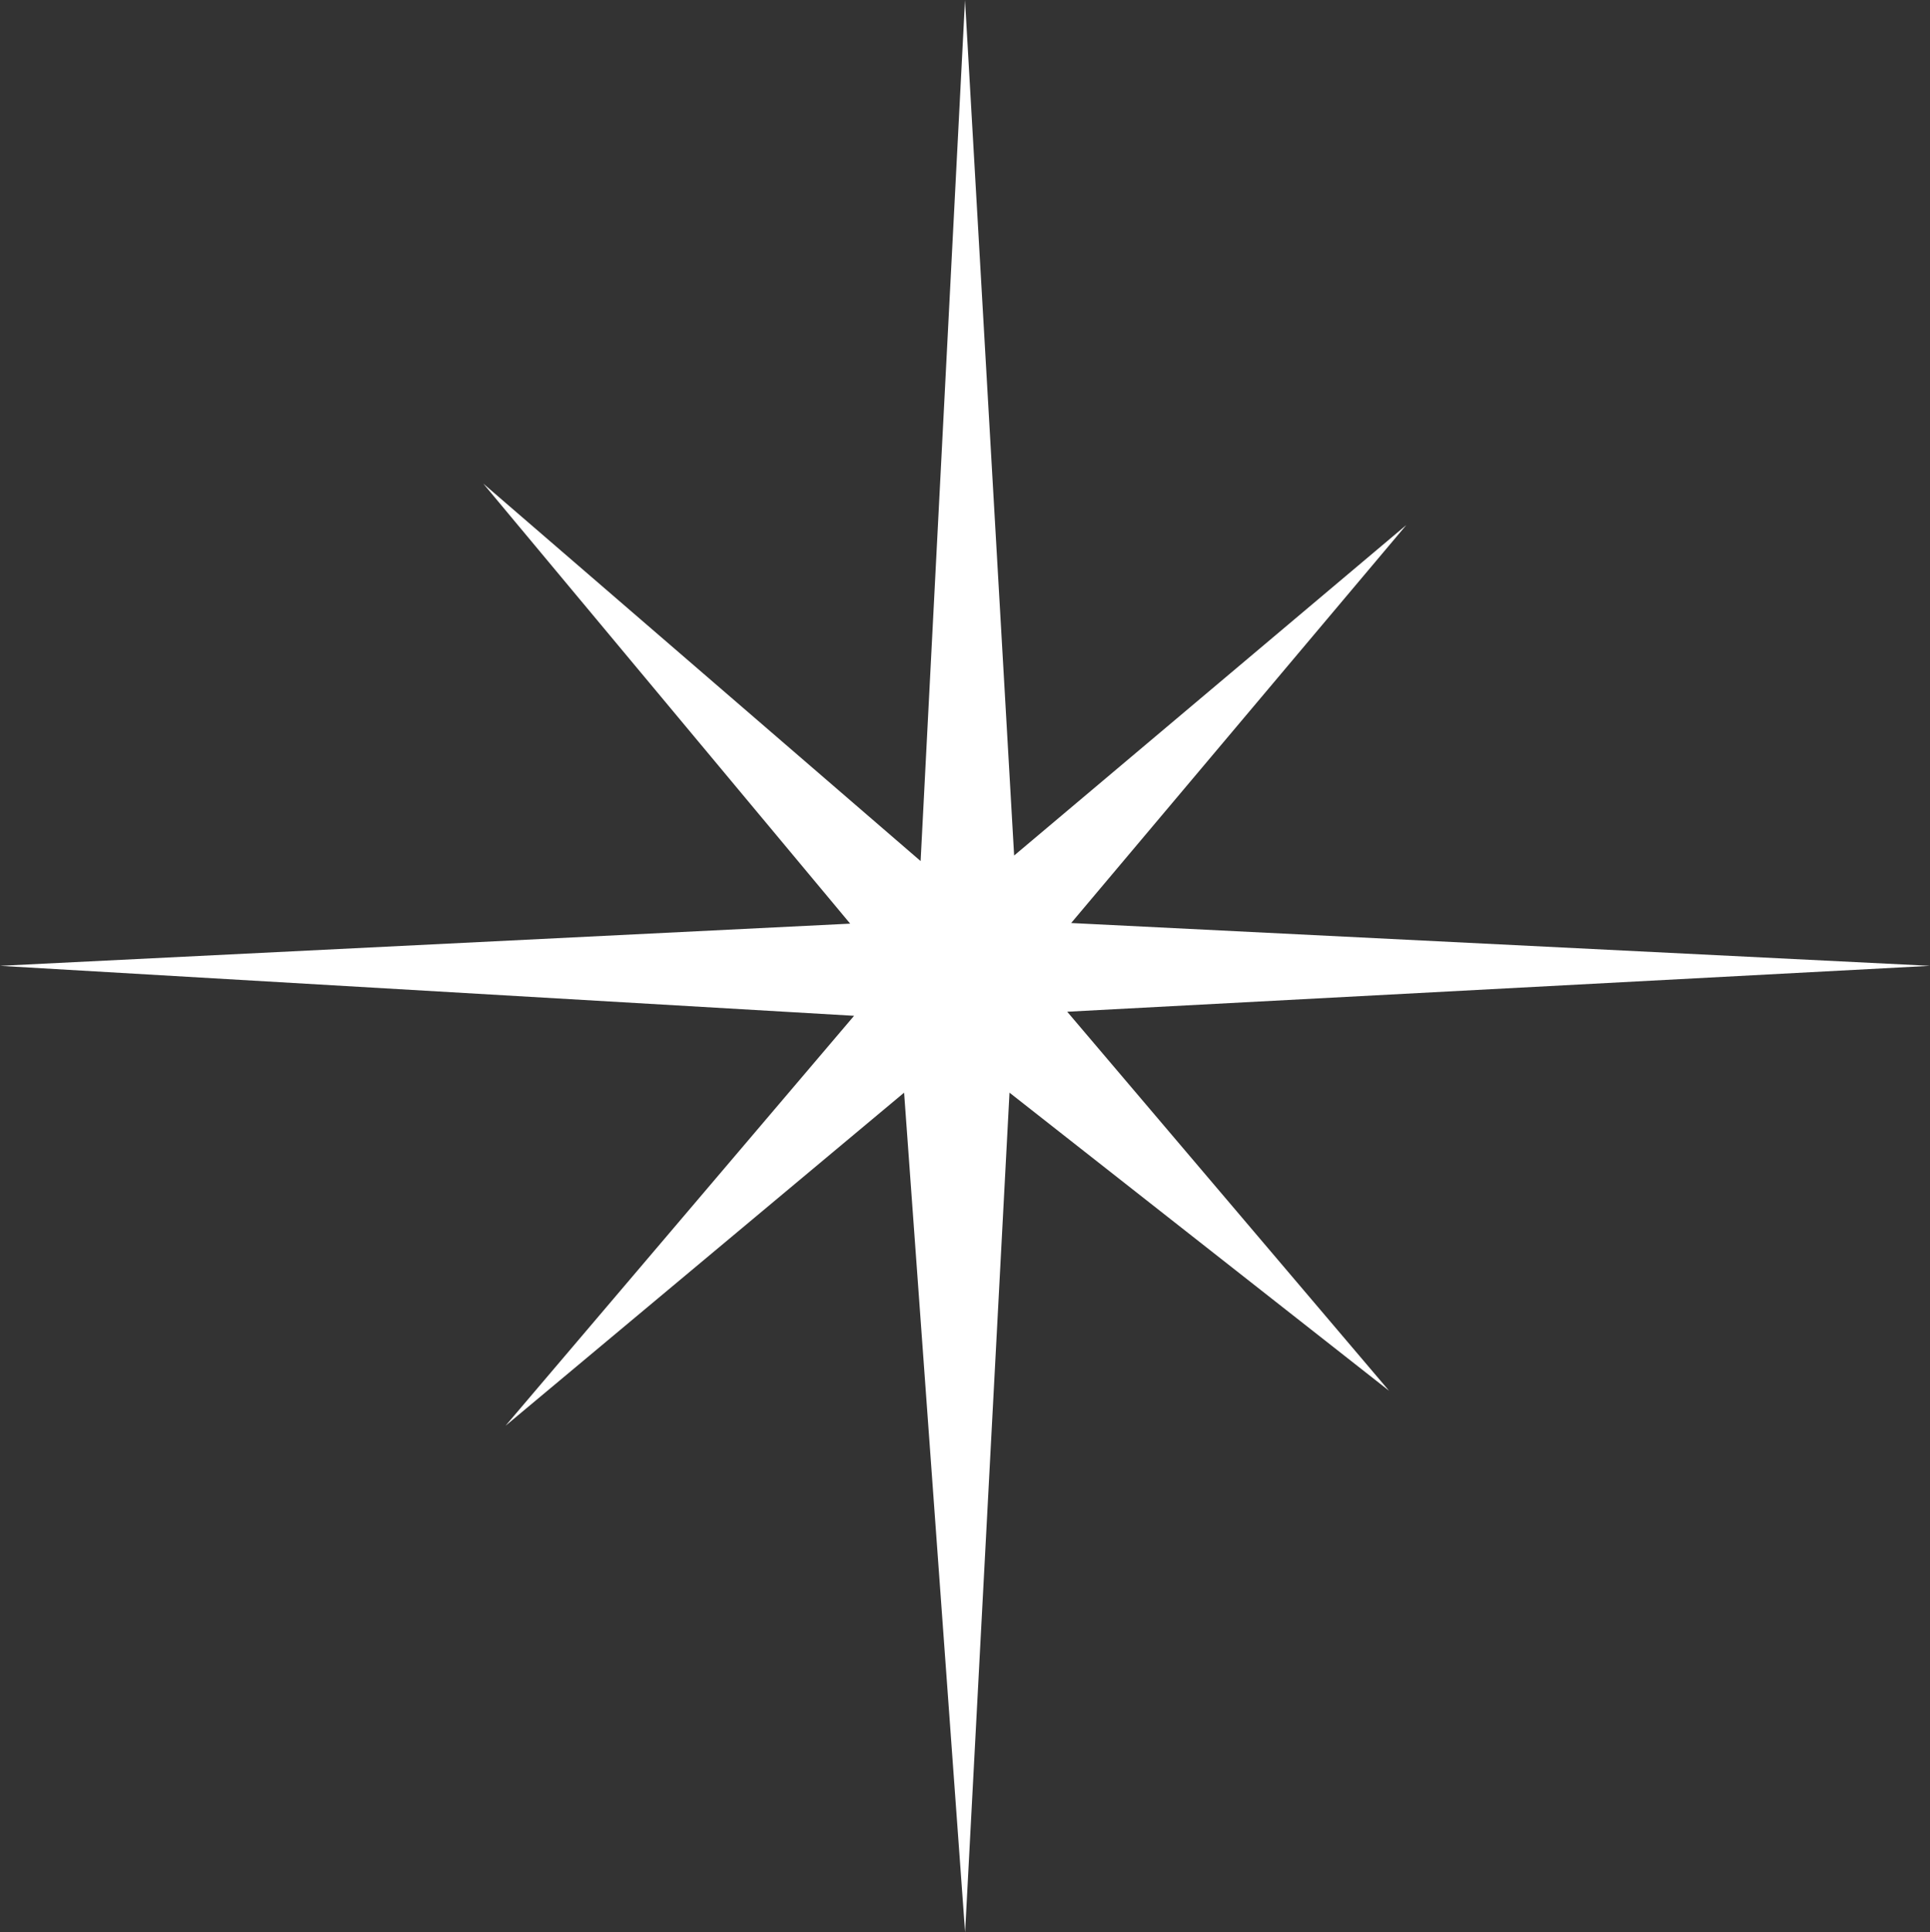 <?xml version="1.0" encoding="iso-8859-1"?>
<!-- Generator: Adobe Illustrator 20.1.0, SVG Export Plug-In . SVG Version: 6.00 Build 0)  -->
<svg version="1.0" id="Layer_1" xmlns="http://www.w3.org/2000/svg" xmlns:xlink="http://www.w3.org/1999/xlink" x="0px" y="0px"
	 viewBox="0 0 869.45 870.26" enable-background="new 0 0 869.45 870.26" xml:space="preserve">
<rect x="0" y="0" width="869.45" height="870.26" fill="#333333" stroke="none"/>
<title>sparkles_0020</title>
<path fill="#FFFFFF" d="M434.73,0l-20,387.82l-197-170L383,416L0,435l384.76,22.5l-157,184.62l179.53-150l27.48,378.17l20-378.17
	l171,134.27l-145-170.72L869.45,435l-386.9-19.28l151-179.27L456.86,385.32L434.73,0z"/>
</svg>
